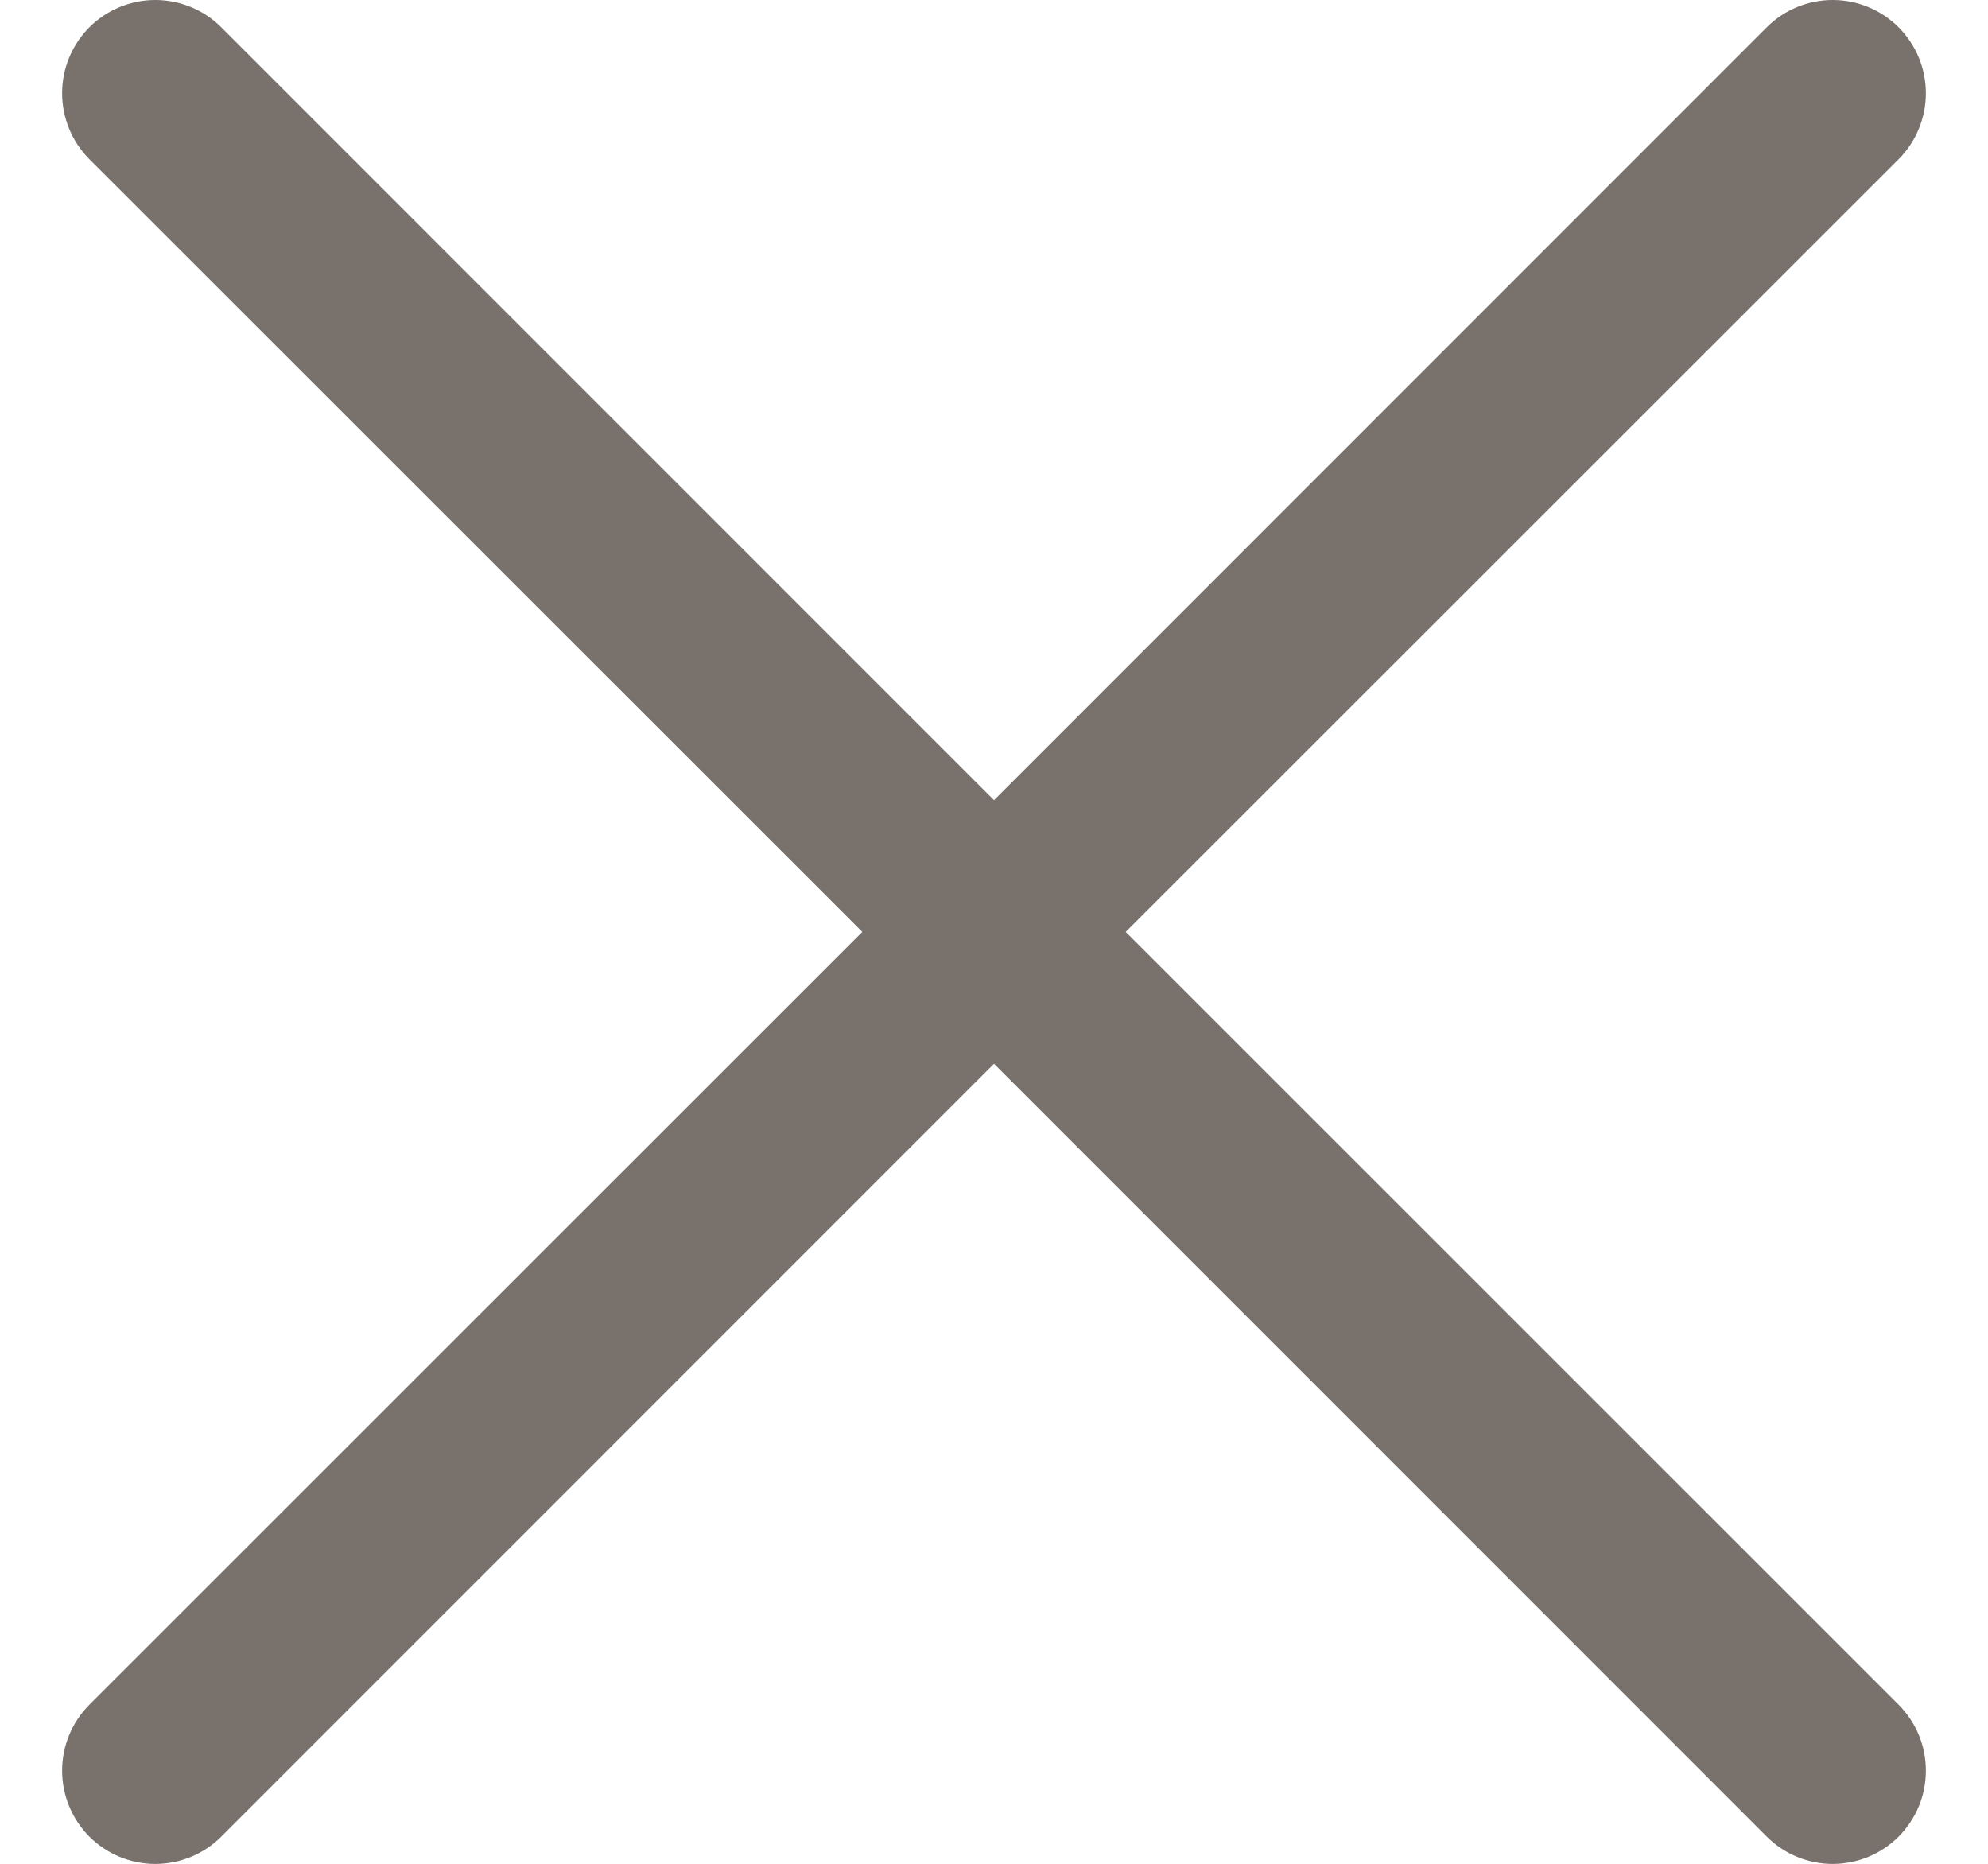 <svg width="16" height="15" viewBox="0 0 16 15" fill="none" xmlns="http://www.w3.org/2000/svg">
<path d="M15.281 13.72C15.35 13.79 15.405 13.872 15.443 13.963C15.481 14.054 15.5 14.152 15.5 14.25C15.5 14.349 15.481 14.447 15.443 14.538C15.405 14.629 15.35 14.711 15.281 14.781C15.211 14.851 15.128 14.906 15.037 14.944C14.946 14.981 14.848 15.001 14.75 15.001C14.651 15.001 14.554 14.981 14.463 14.944C14.372 14.906 14.289 14.851 14.219 14.781L8 8.561L1.781 14.781C1.64 14.922 1.449 15.001 1.25 15.001C1.051 15.001 0.86 14.922 0.719 14.781C0.579 14.64 0.5 14.449 0.5 14.25C0.5 14.051 0.579 13.861 0.719 13.72L6.94 7.5L0.719 1.281C0.579 1.14 0.5 0.949 0.5 0.75C0.5 0.551 0.579 0.361 0.719 0.22C0.86 0.079 1.051 0 1.25 0C1.449 0 1.64 0.079 1.781 0.22L8 6.44L14.219 0.22C14.36 0.079 14.551 -3.92322e-09 14.75 0C14.949 3.92322e-09 15.14 0.079 15.281 0.22C15.421 0.361 15.5 0.551 15.5 0.75C15.5 0.949 15.421 1.14 15.281 1.281L9.06 7.5L15.281 13.72Z" fill="#78716C"/>
</svg>
